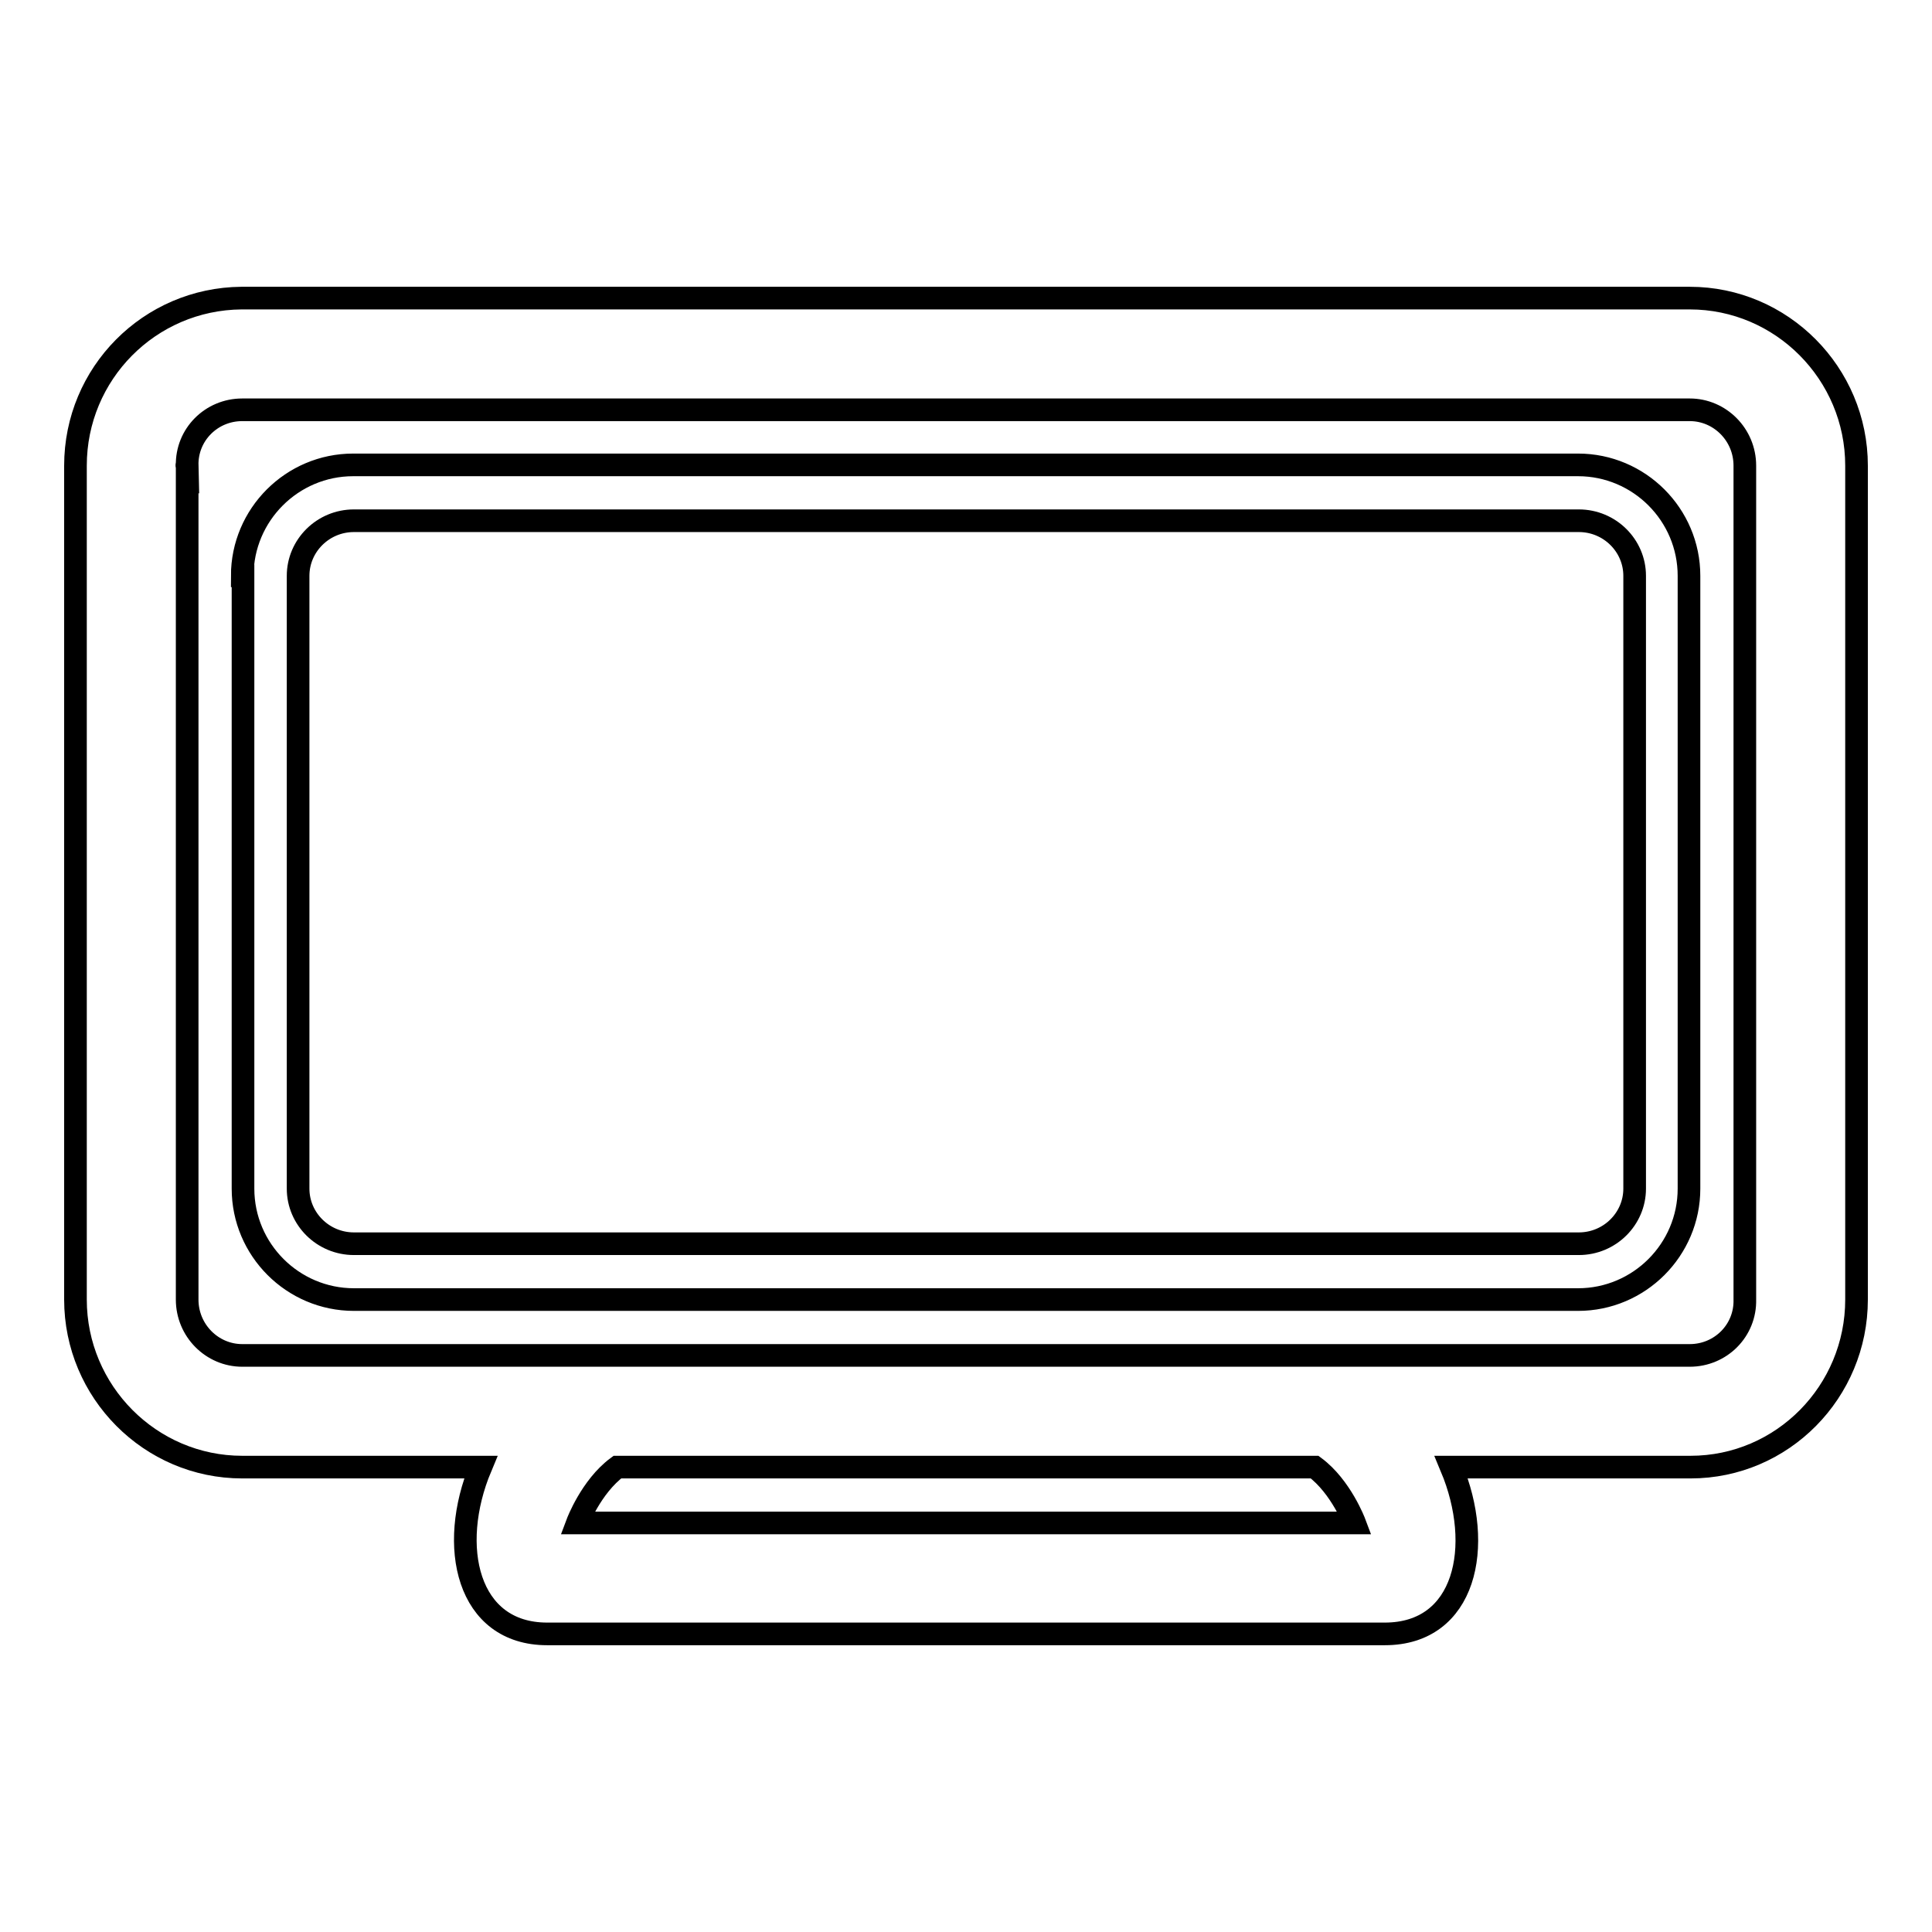 <?xml version="1.0" encoding="utf-8"?>
<!-- Svg Vector Icons : http://www.onlinewebfonts.com/icon -->
<!DOCTYPE svg PUBLIC "-//W3C//DTD SVG 1.1//EN" "http://www.w3.org/Graphics/SVG/1.1/DTD/svg11.dtd">
<svg version="1.1" xmlns="http://www.w3.org/2000/svg" xmlns:xlink="http://www.w3.org/1999/xlink" x="0px" y="0px" viewBox="0 0 256 256" enable-background="new 0 0 256 256" xml:space="preserve">
<g> <path stroke-width="3" fill-opacity="0" stroke="#000000"  d="M174.2,194.4c3.5,2.6,5.3,7.4,5.3,7.4h-103c0,0,1.8-4.8,5.3-7.4H174.2z M192.3,194.4 c4.4,10.5,1.9,22.1-8.8,22.1H72.5c-10.6,0-13.2-11.6-8.8-22.1H32.1c-12.2,0-22.1-10-22.1-22.2c0,0,0,0,0,0V61.7 c0-12.2,9.8-22.1,22-22.2c0,0,0,0,0.1,0h191.8c12.2,0,22.1,10,22.1,22.2c0,0,0,0,0,0v110.5c0,12.2-9.8,22.2-22,22.2c0,0,0,0-0.1,0 H192.3z M24.8,61.7v110.5c0,4.1,3.3,7.4,7.3,7.4h191.8c4.1,0,7.4-3.3,7.3-7.4c0,0,0,0,0-0.1V61.7c0-4.1-3.3-7.4-7.3-7.4H32.1 C28,54.3,24.7,57.6,24.8,61.7C24.7,61.6,24.8,61.7,24.8,61.7z M32.1,76.3c0-8.1,6.6-14.7,14.7-14.7h162.3c8.1,0,14.7,6.6,14.7,14.7 v81.2c0,8.1-6.6,14.7-14.7,14.7H46.9c-8.1,0-14.7-6.6-14.7-14.7V76.3z M39.5,76.3v81.2c0,4,3.3,7.3,7.4,7.3h162.3 c4.1,0,7.4-3.3,7.4-7.3V76.3c0-4-3.3-7.3-7.4-7.3H46.9C42.8,69,39.5,72.3,39.5,76.3z"/></g>
</svg>